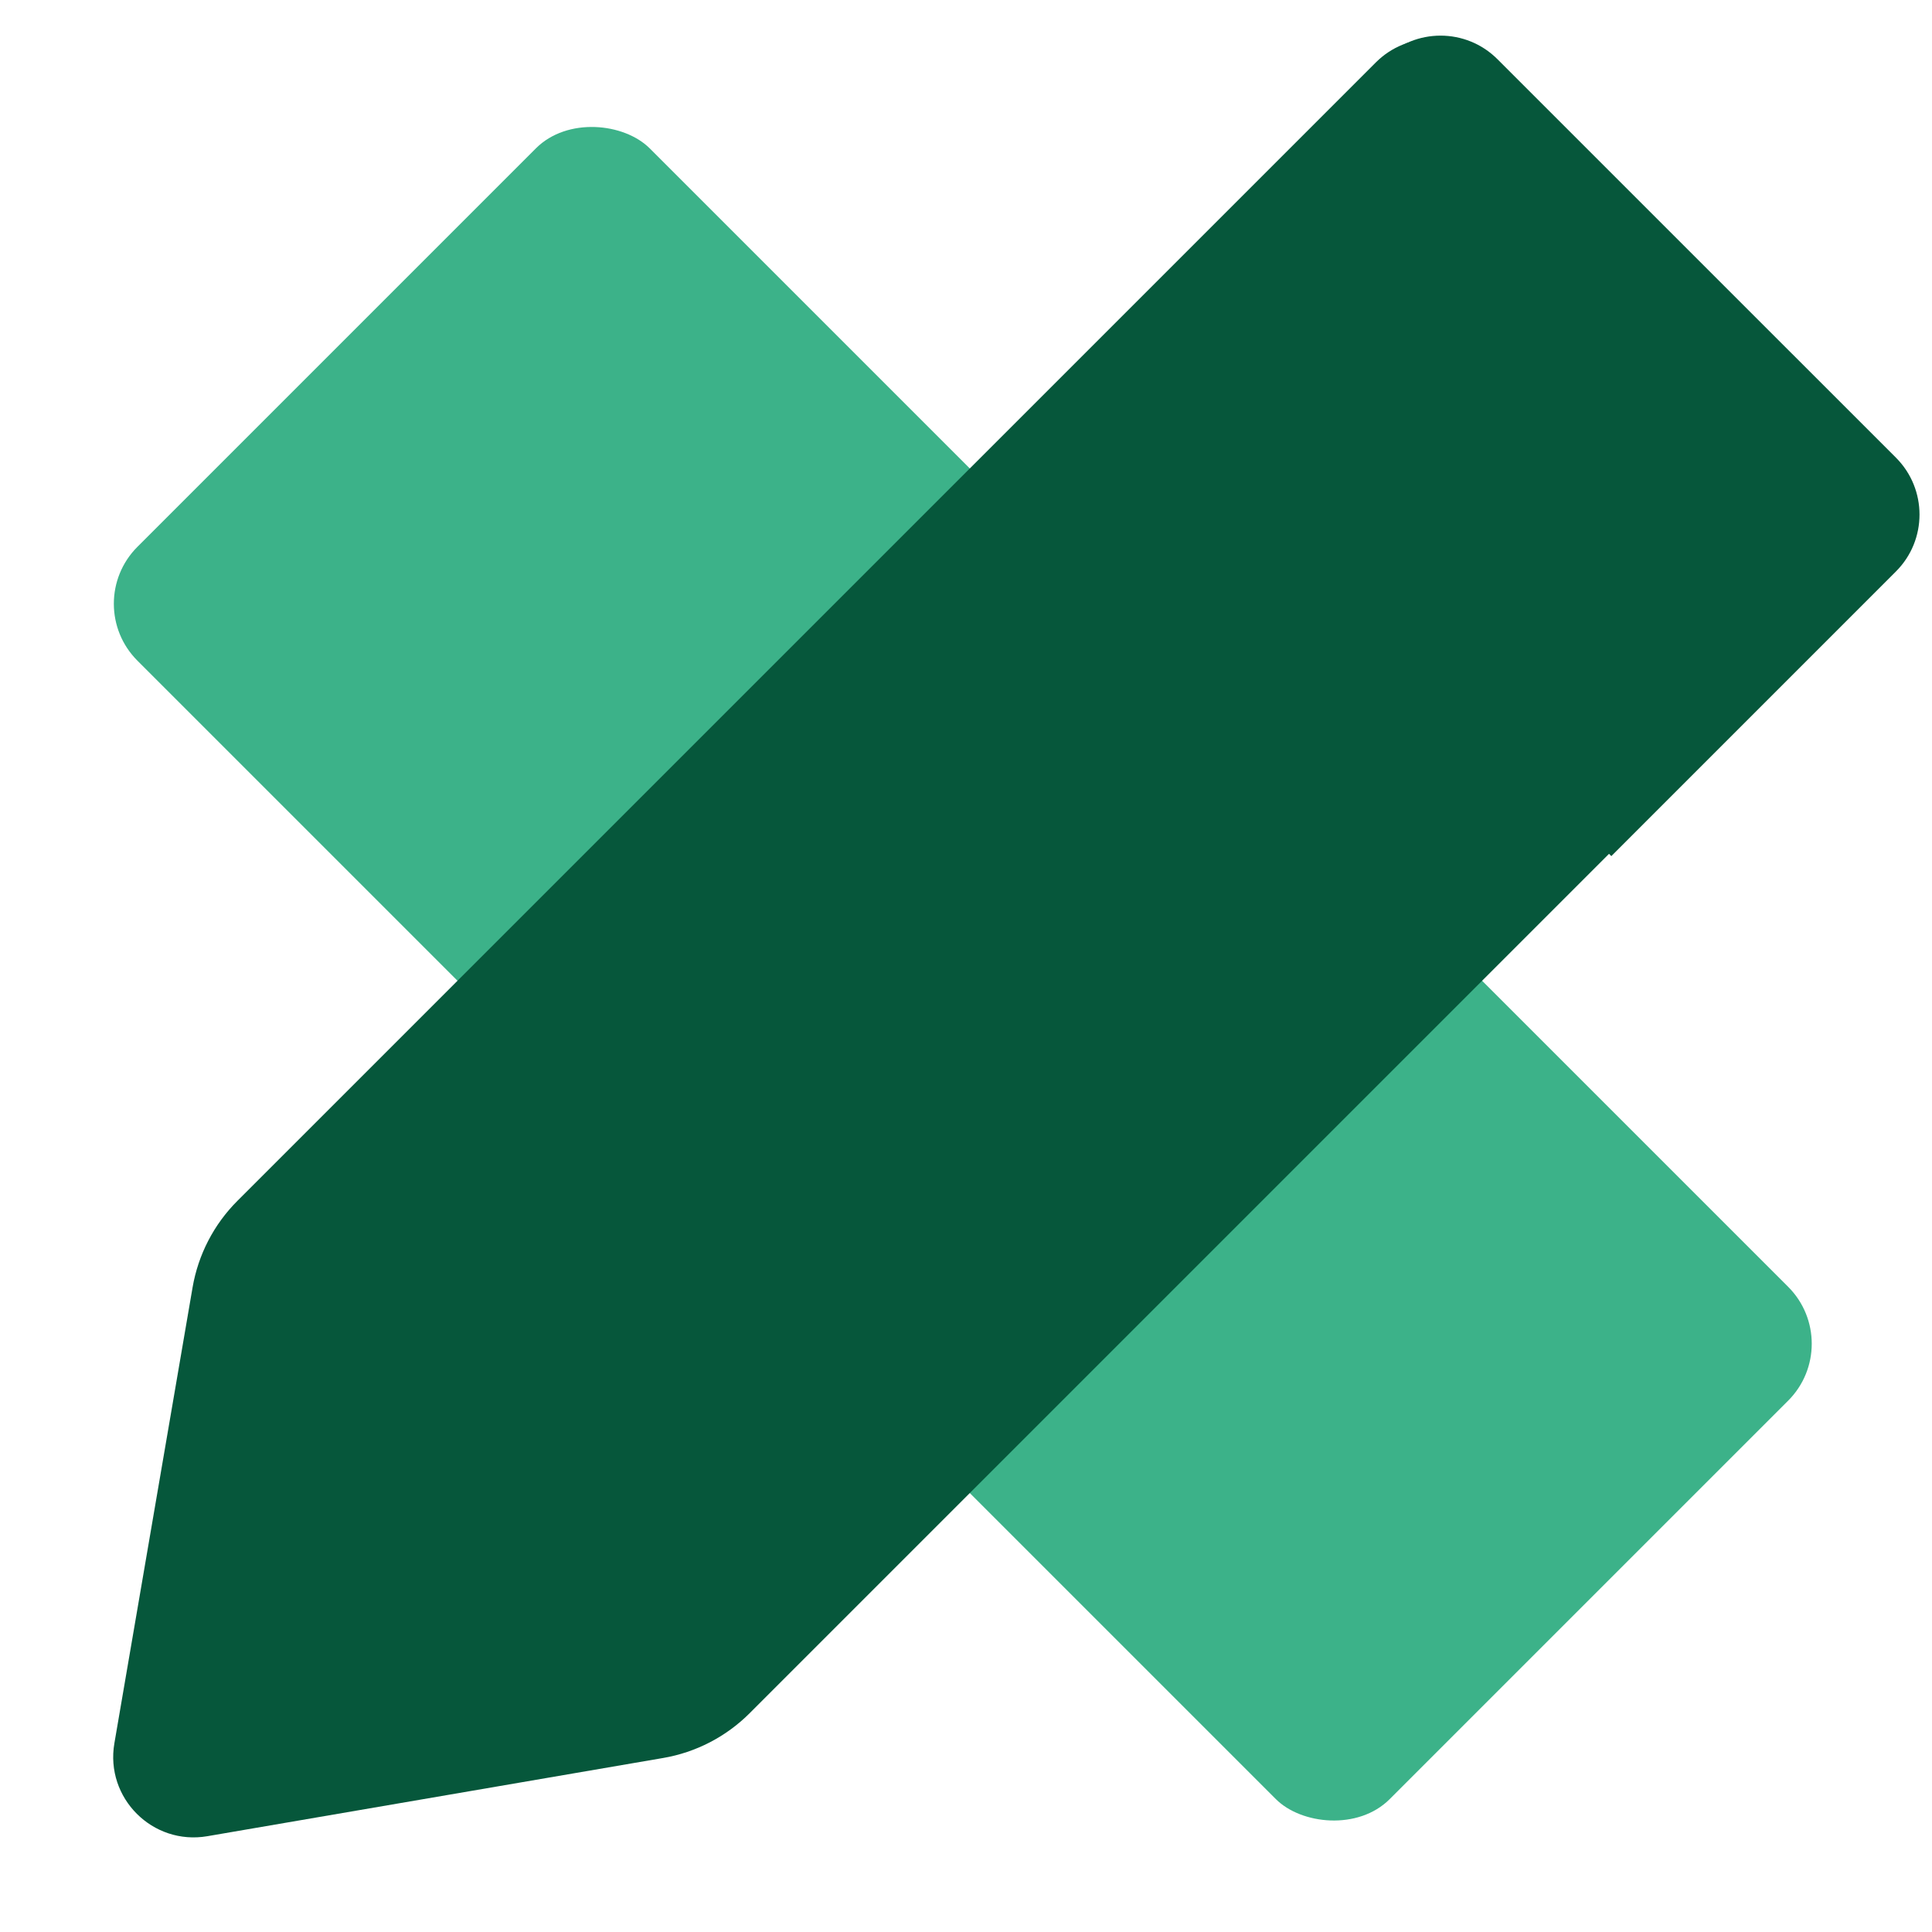 <svg width="48" height="48" viewBox="0 0 48 48" fill="none" xmlns="http://www.w3.org/2000/svg">
<rect x="2" y="15" width="18" height="44" rx="2" transform="rotate(-45 2 15)" fill="#3CB289"/>
<path d="M34.183 1.55C34.965 0.769 36.231 0.769 37.012 1.55L46.911 11.45C47.692 12.231 47.692 13.497 46.911 14.278L18.626 42.563C18.041 43.148 17.289 43.538 16.474 43.677L5.151 45.62C3.791 45.853 2.608 44.671 2.842 43.31L4.784 31.988C4.924 31.172 5.313 30.42 5.898 29.835L34.183 1.55Z" fill="#06573B"/>
<path d="M34.376 1.471C35.157 0.69 36.423 0.69 37.204 1.471L47.104 11.37C47.885 12.151 47.885 13.418 47.104 14.198L40.033 21.27L27.305 8.542L34.376 1.471Z" fill="#06573B"/>
</svg>
